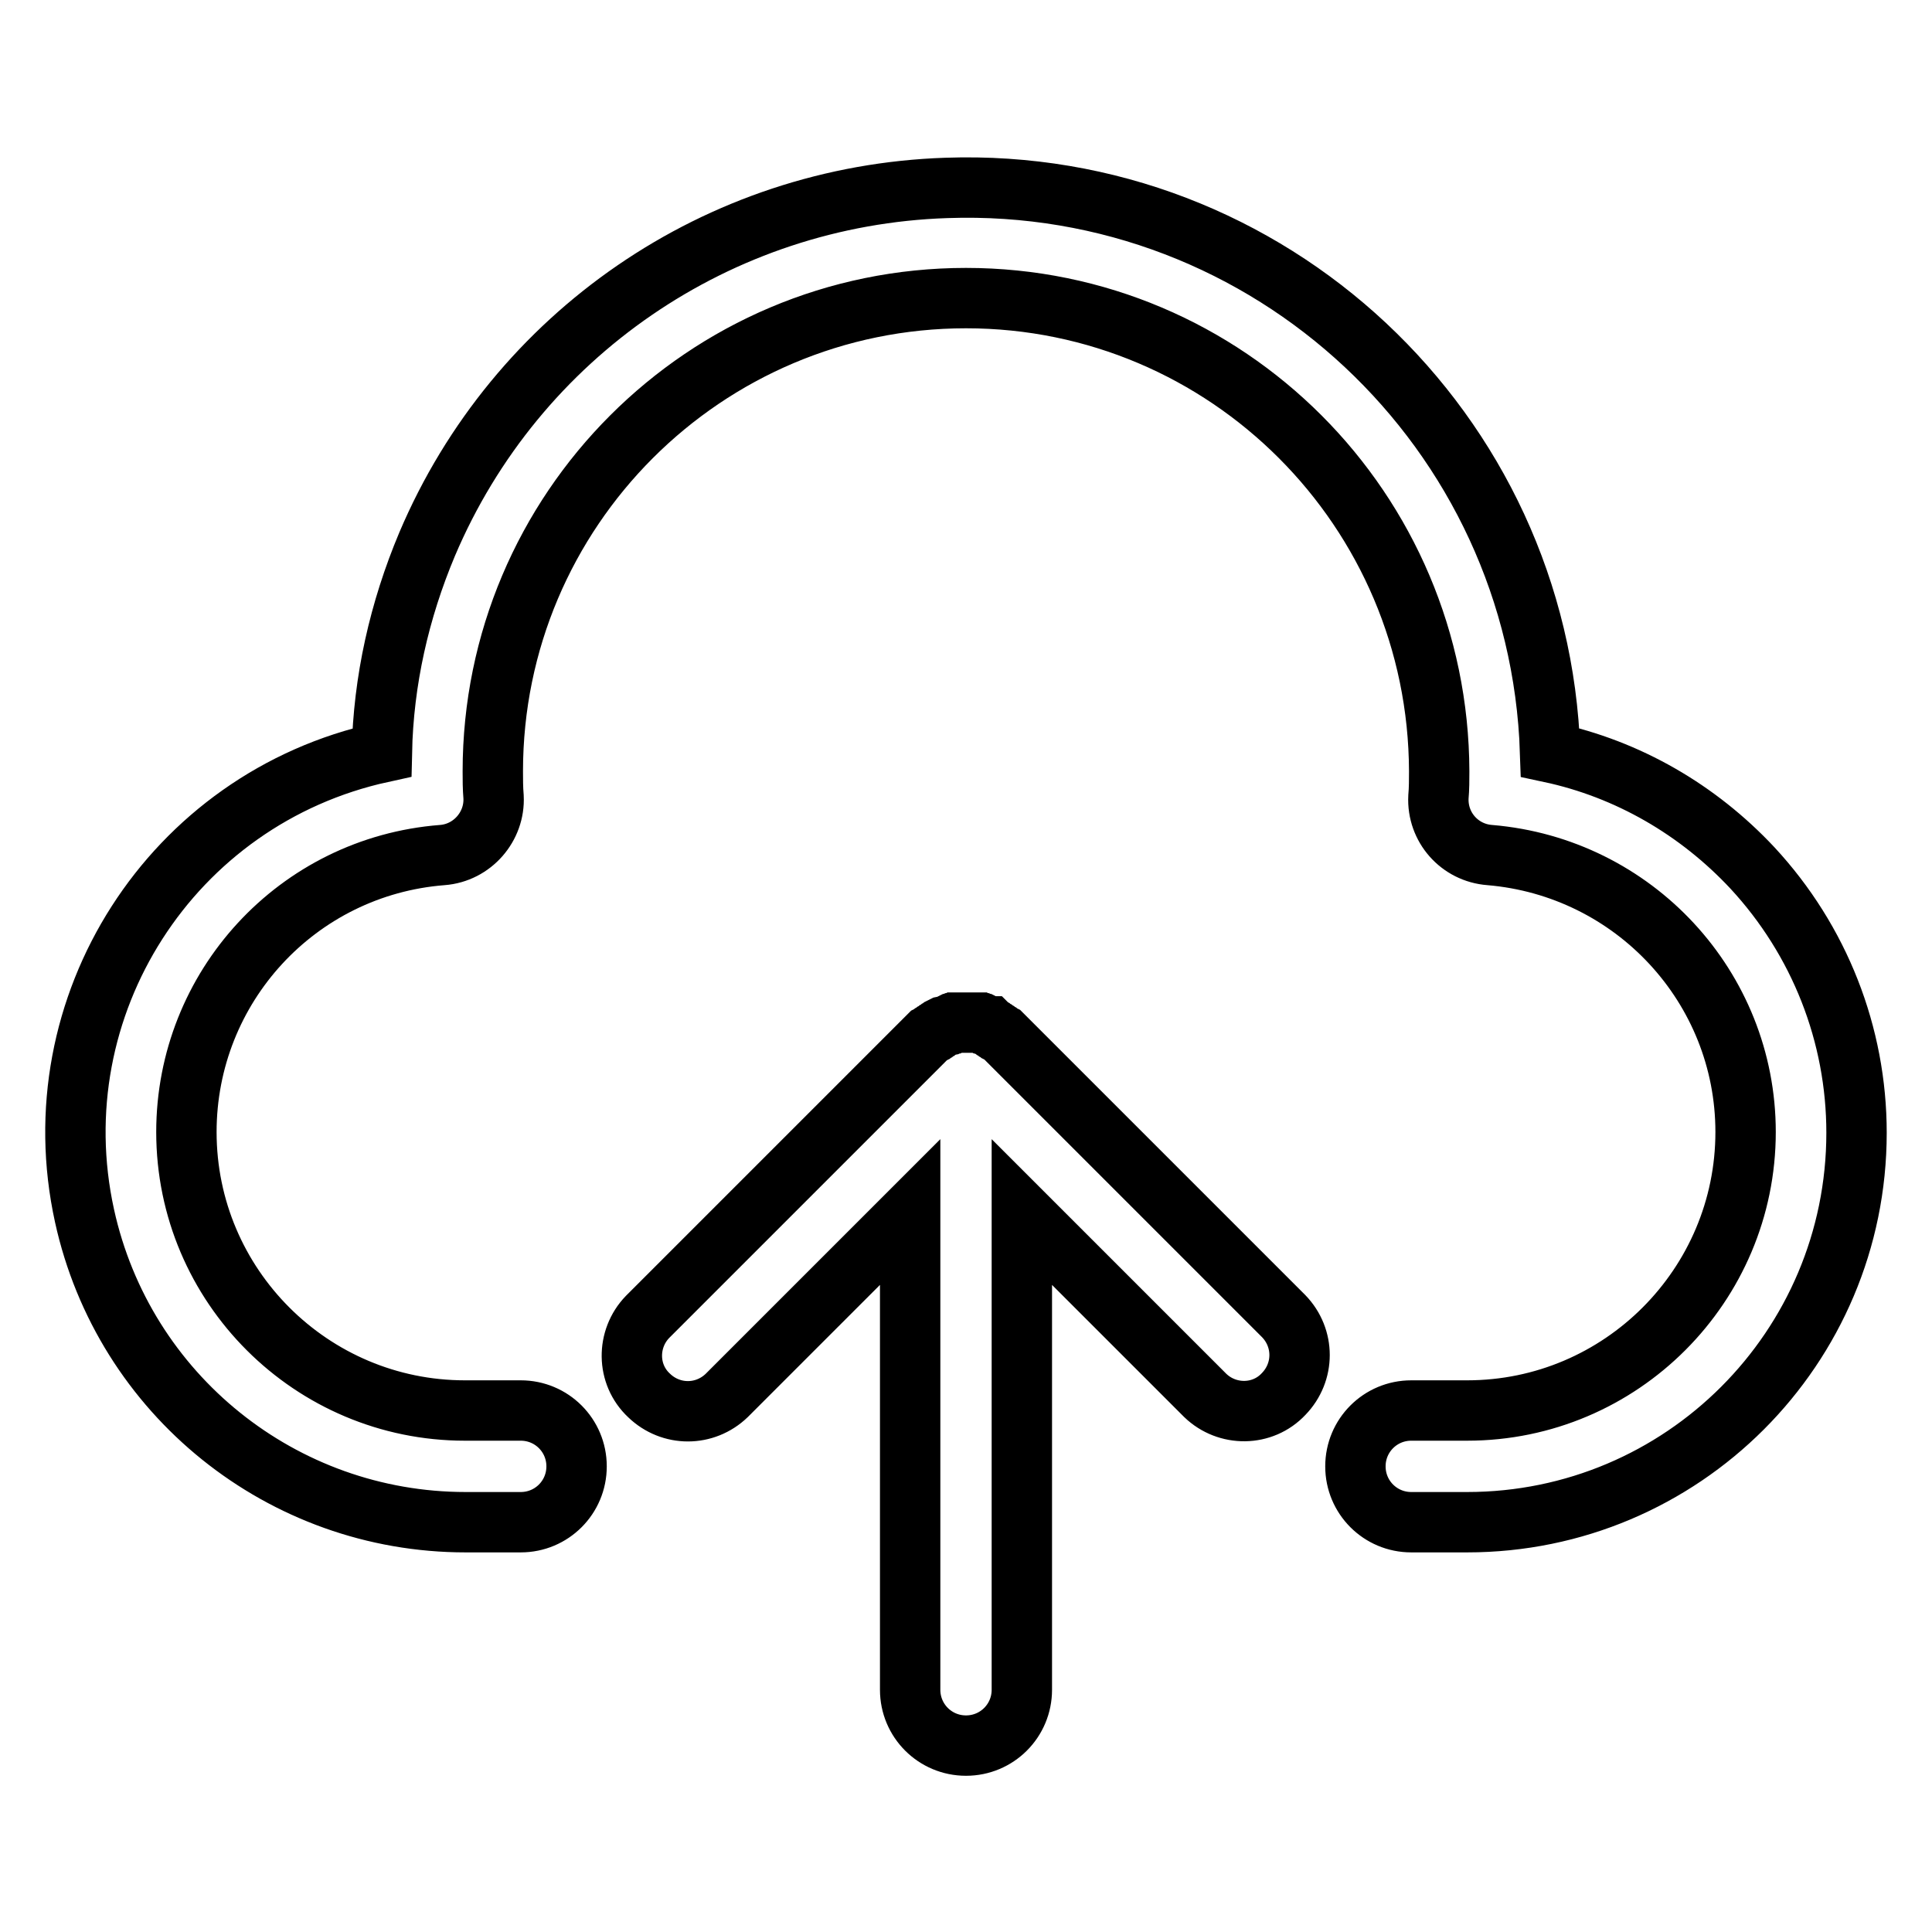 <?xml version="1.0" encoding="utf-8"?>
<!-- Svg Vector Icons : http://www.onlinewebfonts.com/icon -->
<!DOCTYPE svg PUBLIC "-//W3C//DTD SVG 1.1//EN" "http://www.w3.org/Graphics/SVG/1.1/DTD/svg11.dtd">
<svg version="1.1" xmlns="http://www.w3.org/2000/svg" xmlns:xlink="http://www.w3.org/1999/xlink" x="0px" y="0px" viewBox="0 0 256 256" enable-background="new 0 0 256 256" xml:space="preserve">
<g> <path stroke-width="8" fill-opacity="0" stroke="#000000"  d="M232.2,115c-7.2-7.7-16.5-13.1-26.8-15.3c-1.4-42.7-37.2-76.3-80-74.8c-30.2,1-57,19.4-68.8,47.2 c-3.7,8.8-5.8,18.1-6,27.6c-27.9,6.1-45.5,33.6-39.4,61.4c5.2,23.7,26.2,40.6,50.5,40.6H69c4.1,0,7.4-3.3,7.4-7.4 c0-4.1-3.3-7.4-7.4-7.4h-7.4c-20.3,0-36.9-16.5-36.9-36.9c0-19.2,14.7-35.2,33.9-36.7c4-0.3,7-3.8,6.8-7.7 c-0.1-1.2-0.1-2.3-0.1-3.4c0-34.6,28.1-62.7,62.7-62.7c34.6,0,62.6,28.1,62.7,62.7c0,1.1,0,2.3-0.1,3.4c-0.2,4,2.8,7.4,6.8,7.7 c19.1,1.6,33.9,17.5,33.9,36.7c0,20.3-16.5,36.9-36.9,36.9H187c-4.1,0-7.4,3.3-7.4,7.4c0,4.1,3.3,7.4,7.4,7.4h7.4 c28.5,0,51.6-23.1,51.6-51.6C246,137.1,241.1,124.6,232.2,115L232.2,115z M133.2,137.5c-0.1-0.1-0.2-0.2-0.3-0.3l-0.1-0.1l-0.2-0.1 l-0.2-0.1l-0.1-0.1l-0.2-0.1l-0.1-0.1l-0.2-0.1l-0.1-0.1l-0.2-0.1l-0.1-0.1l-0.2-0.1l-0.1-0.1L131,136l-0.2-0.1l-0.2-0.1l-0.2-0.1 l-0.1,0l-0.2-0.1l-0.1,0l-0.2-0.1l-0.1,0l-0.2,0l-0.1,0l-0.2,0l-0.2,0l-0.2,0l-0.2,0h-0.1c-0.2,0-0.5,0-0.7,0h-0.1l-0.2,0l-0.2,0 l-0.2,0l-0.2,0l-0.1,0l-0.2,0l-0.1,0l-0.2,0.1l-0.1,0l-0.2,0.1l-0.1,0l-0.2,0.1l-0.2,0.1L125,136l-0.2,0.1l-0.1,0.1l-0.2,0.1 l-0.1,0.1l-0.2,0.1l-0.1,0.1l-0.2,0.1l-0.1,0.1l-0.2,0.1l-0.1,0.1l-0.2,0.1l-0.2,0.1l-0.1,0.1c-0.1,0.1-0.2,0.2-0.3,0.3l-36.9,36.9 c-2.8,2.9-2.8,7.6,0.2,10.4c2.9,2.8,7.4,2.8,10.3,0l24.3-24.3v63.3c0,4.1,3.3,7.4,7.4,7.4c4.1,0,7.4-3.3,7.4-7.4v-63.3l24.3,24.3 c2.9,2.8,7.6,2.8,10.4-0.2c2.8-2.9,2.8-7.4,0-10.3L133.2,137.5z"/></g>
</svg>